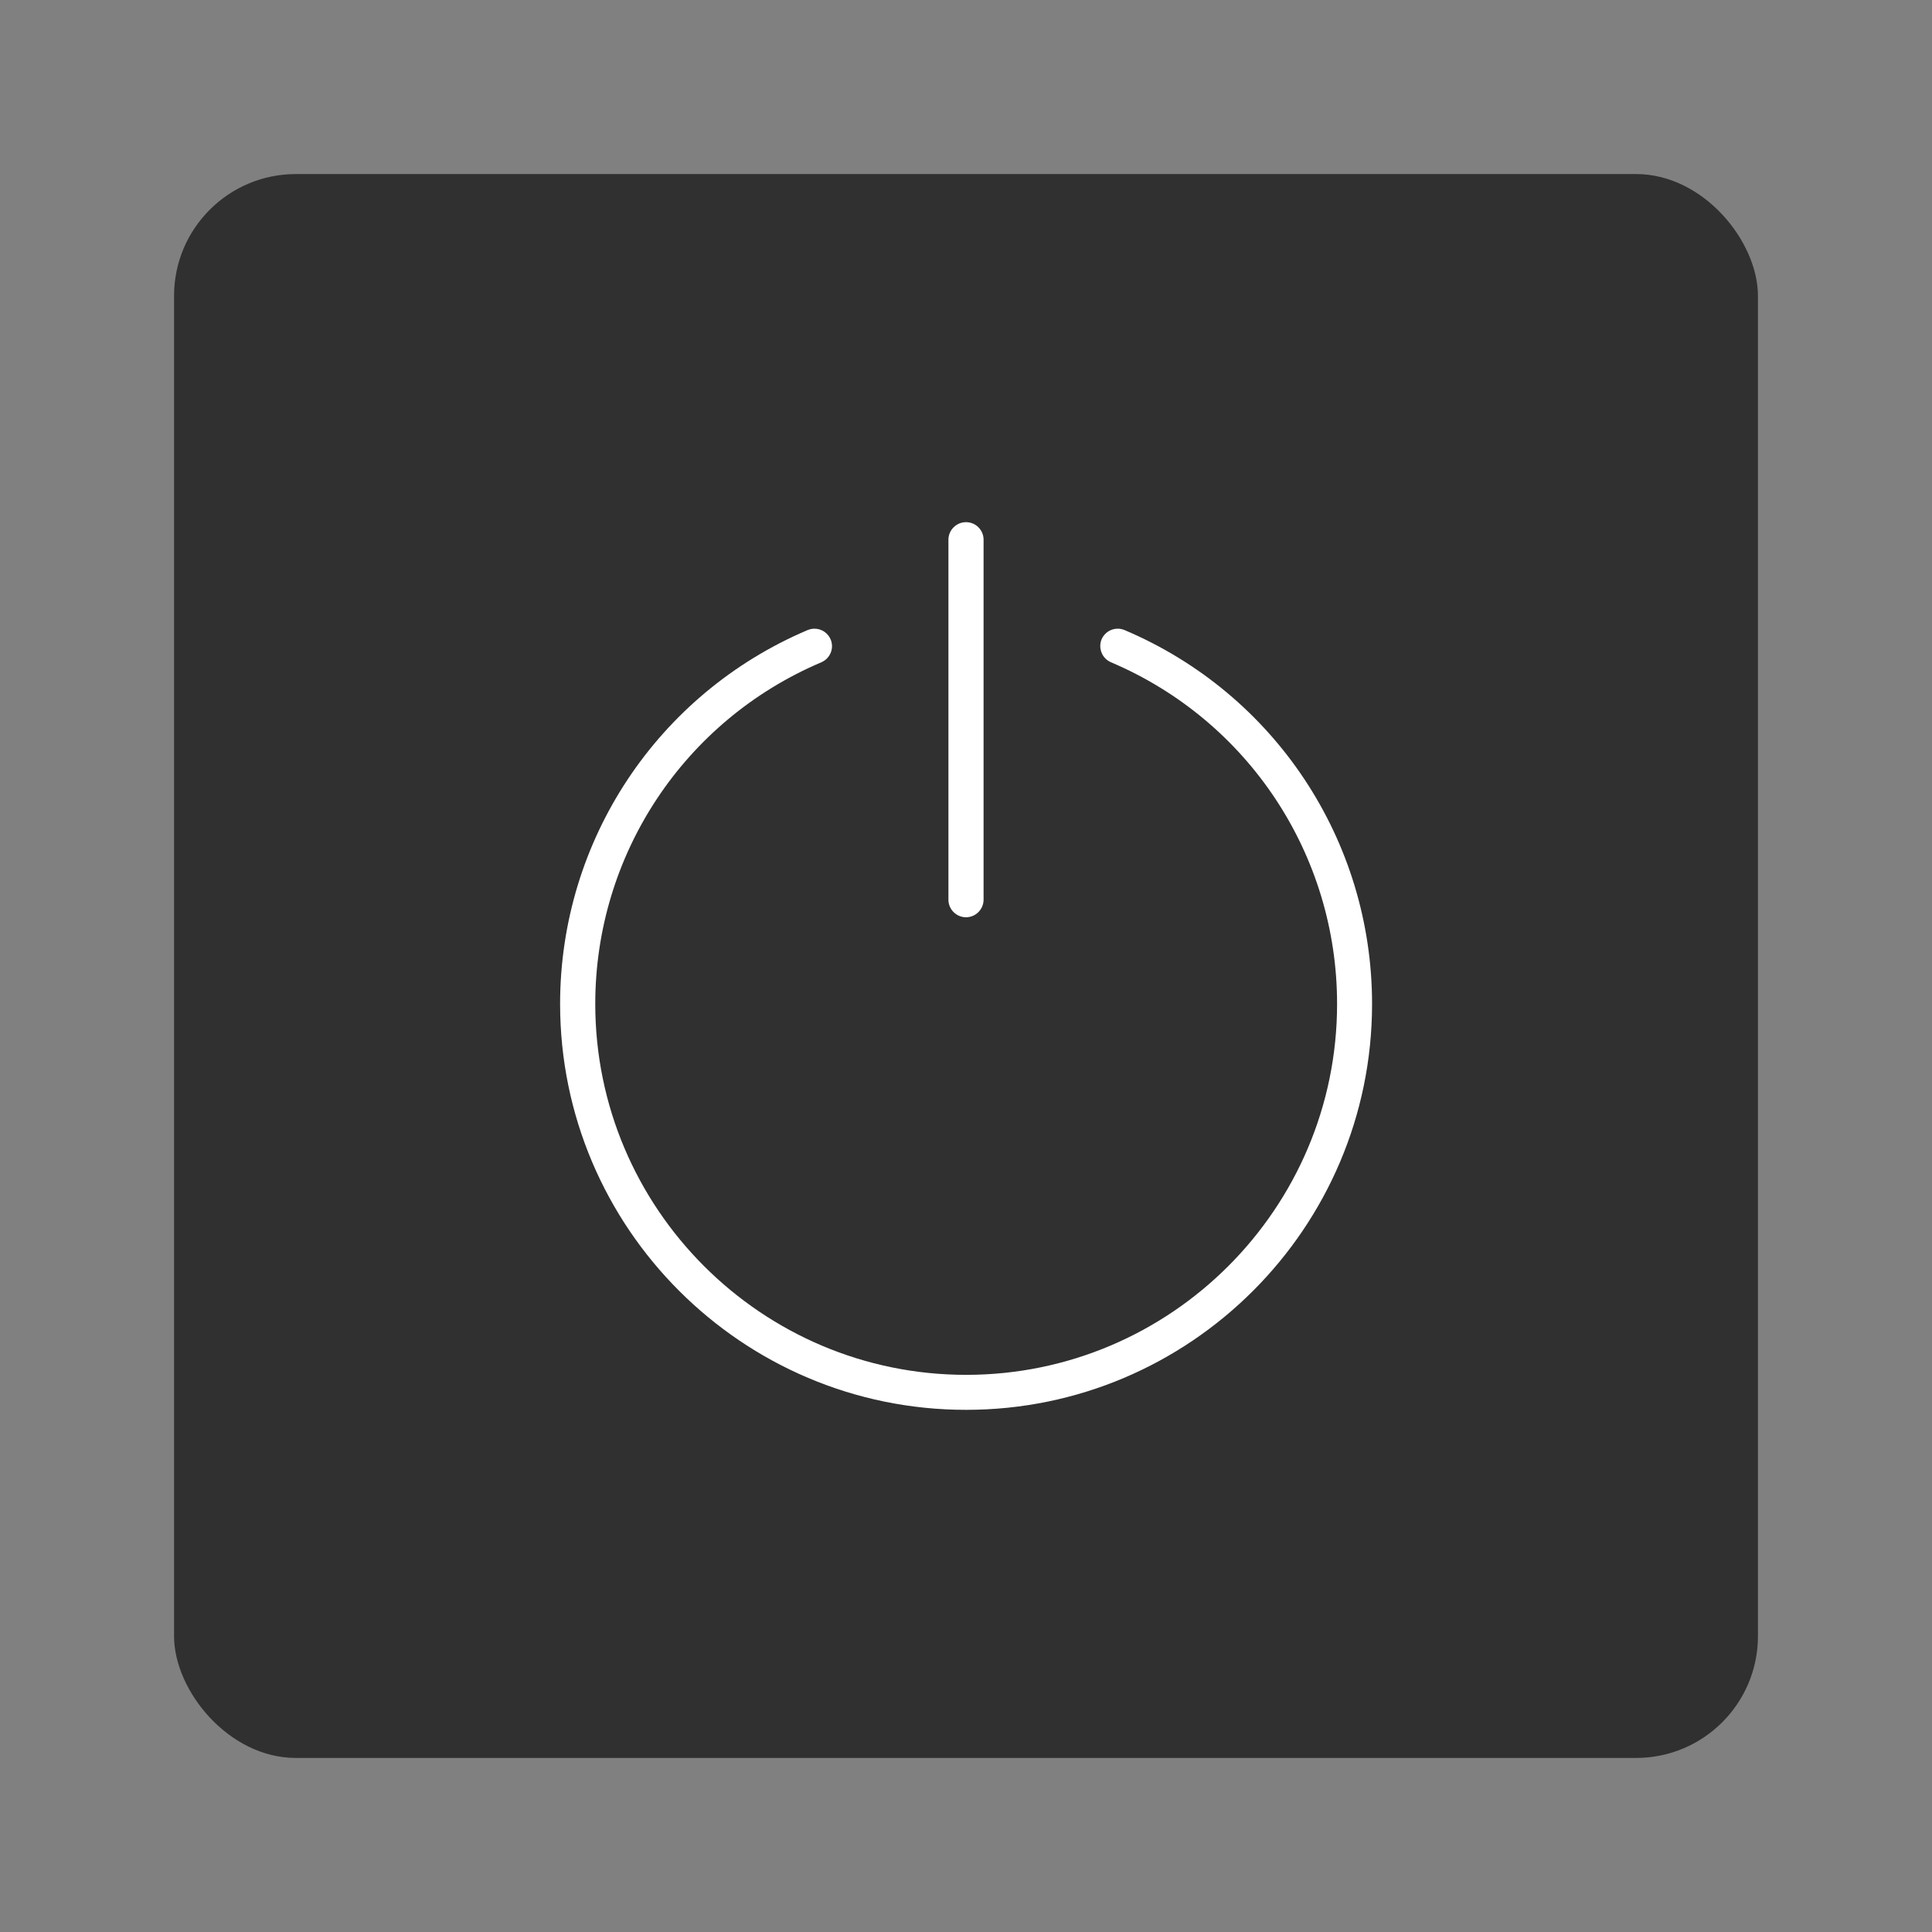 <?xml version="1.0" encoding="UTF-8"?>
<svg id="Layer_2" data-name="Layer 2" xmlns="http://www.w3.org/2000/svg" viewBox="0 0 111 111">
  <rect x="0" y="0" width="111" height="111" fill="#808080" stroke="none"/>
  <defs>
    <style>
      .cls-1 {
        fill: #fff;
      }

      .cls-2 {
        fill: #303030;
      }

      .cls-3 {
        fill: none;
      }
    </style>
  </defs>
  <g id="Content-Card-Horizontal">
    <g id="Content-Card-Horizontal-Icon-Power-Grey">
      <rect id="Bounding_Box" data-name="Bounding Box" class="cls-3" width="111" height="111"/>
      <rect id="Background" class="cls-2" x="10" y="10" width="91" height="91" rx="7" ry="7"/>
      <path class="cls-1" d="m55.5,81c-12.86,0-23.32-10.46-23.32-23.32,0-9.38,5.58-17.81,14.22-21.48.13-.05.26-.08.39-.08.41,0,.77.24.93.61.22.51-.02,1.1-.53,1.32-7.89,3.35-12.99,11.05-12.99,19.63,0,11.75,9.56,21.31,21.31,21.31s21.31-9.56,21.31-21.31c0-8.57-5.1-16.28-12.99-19.63-.25-.11-.44-.3-.54-.55-.1-.25-.1-.52,0-.77.16-.37.52-.61.93-.61.13,0,.27.03.39.08,8.64,3.66,14.22,12.1,14.22,21.48,0,12.86-10.46,23.32-23.32,23.32Zm0-28.3c-.55,0-1.01-.45-1.01-1.01v-20.68c0-.55.45-1.01,1.01-1.01s1.01.45,1.01,1.01v20.68c0,.55-.45,1.01-1.01,1.01Z"/>
    </g>
  </g>
</svg>